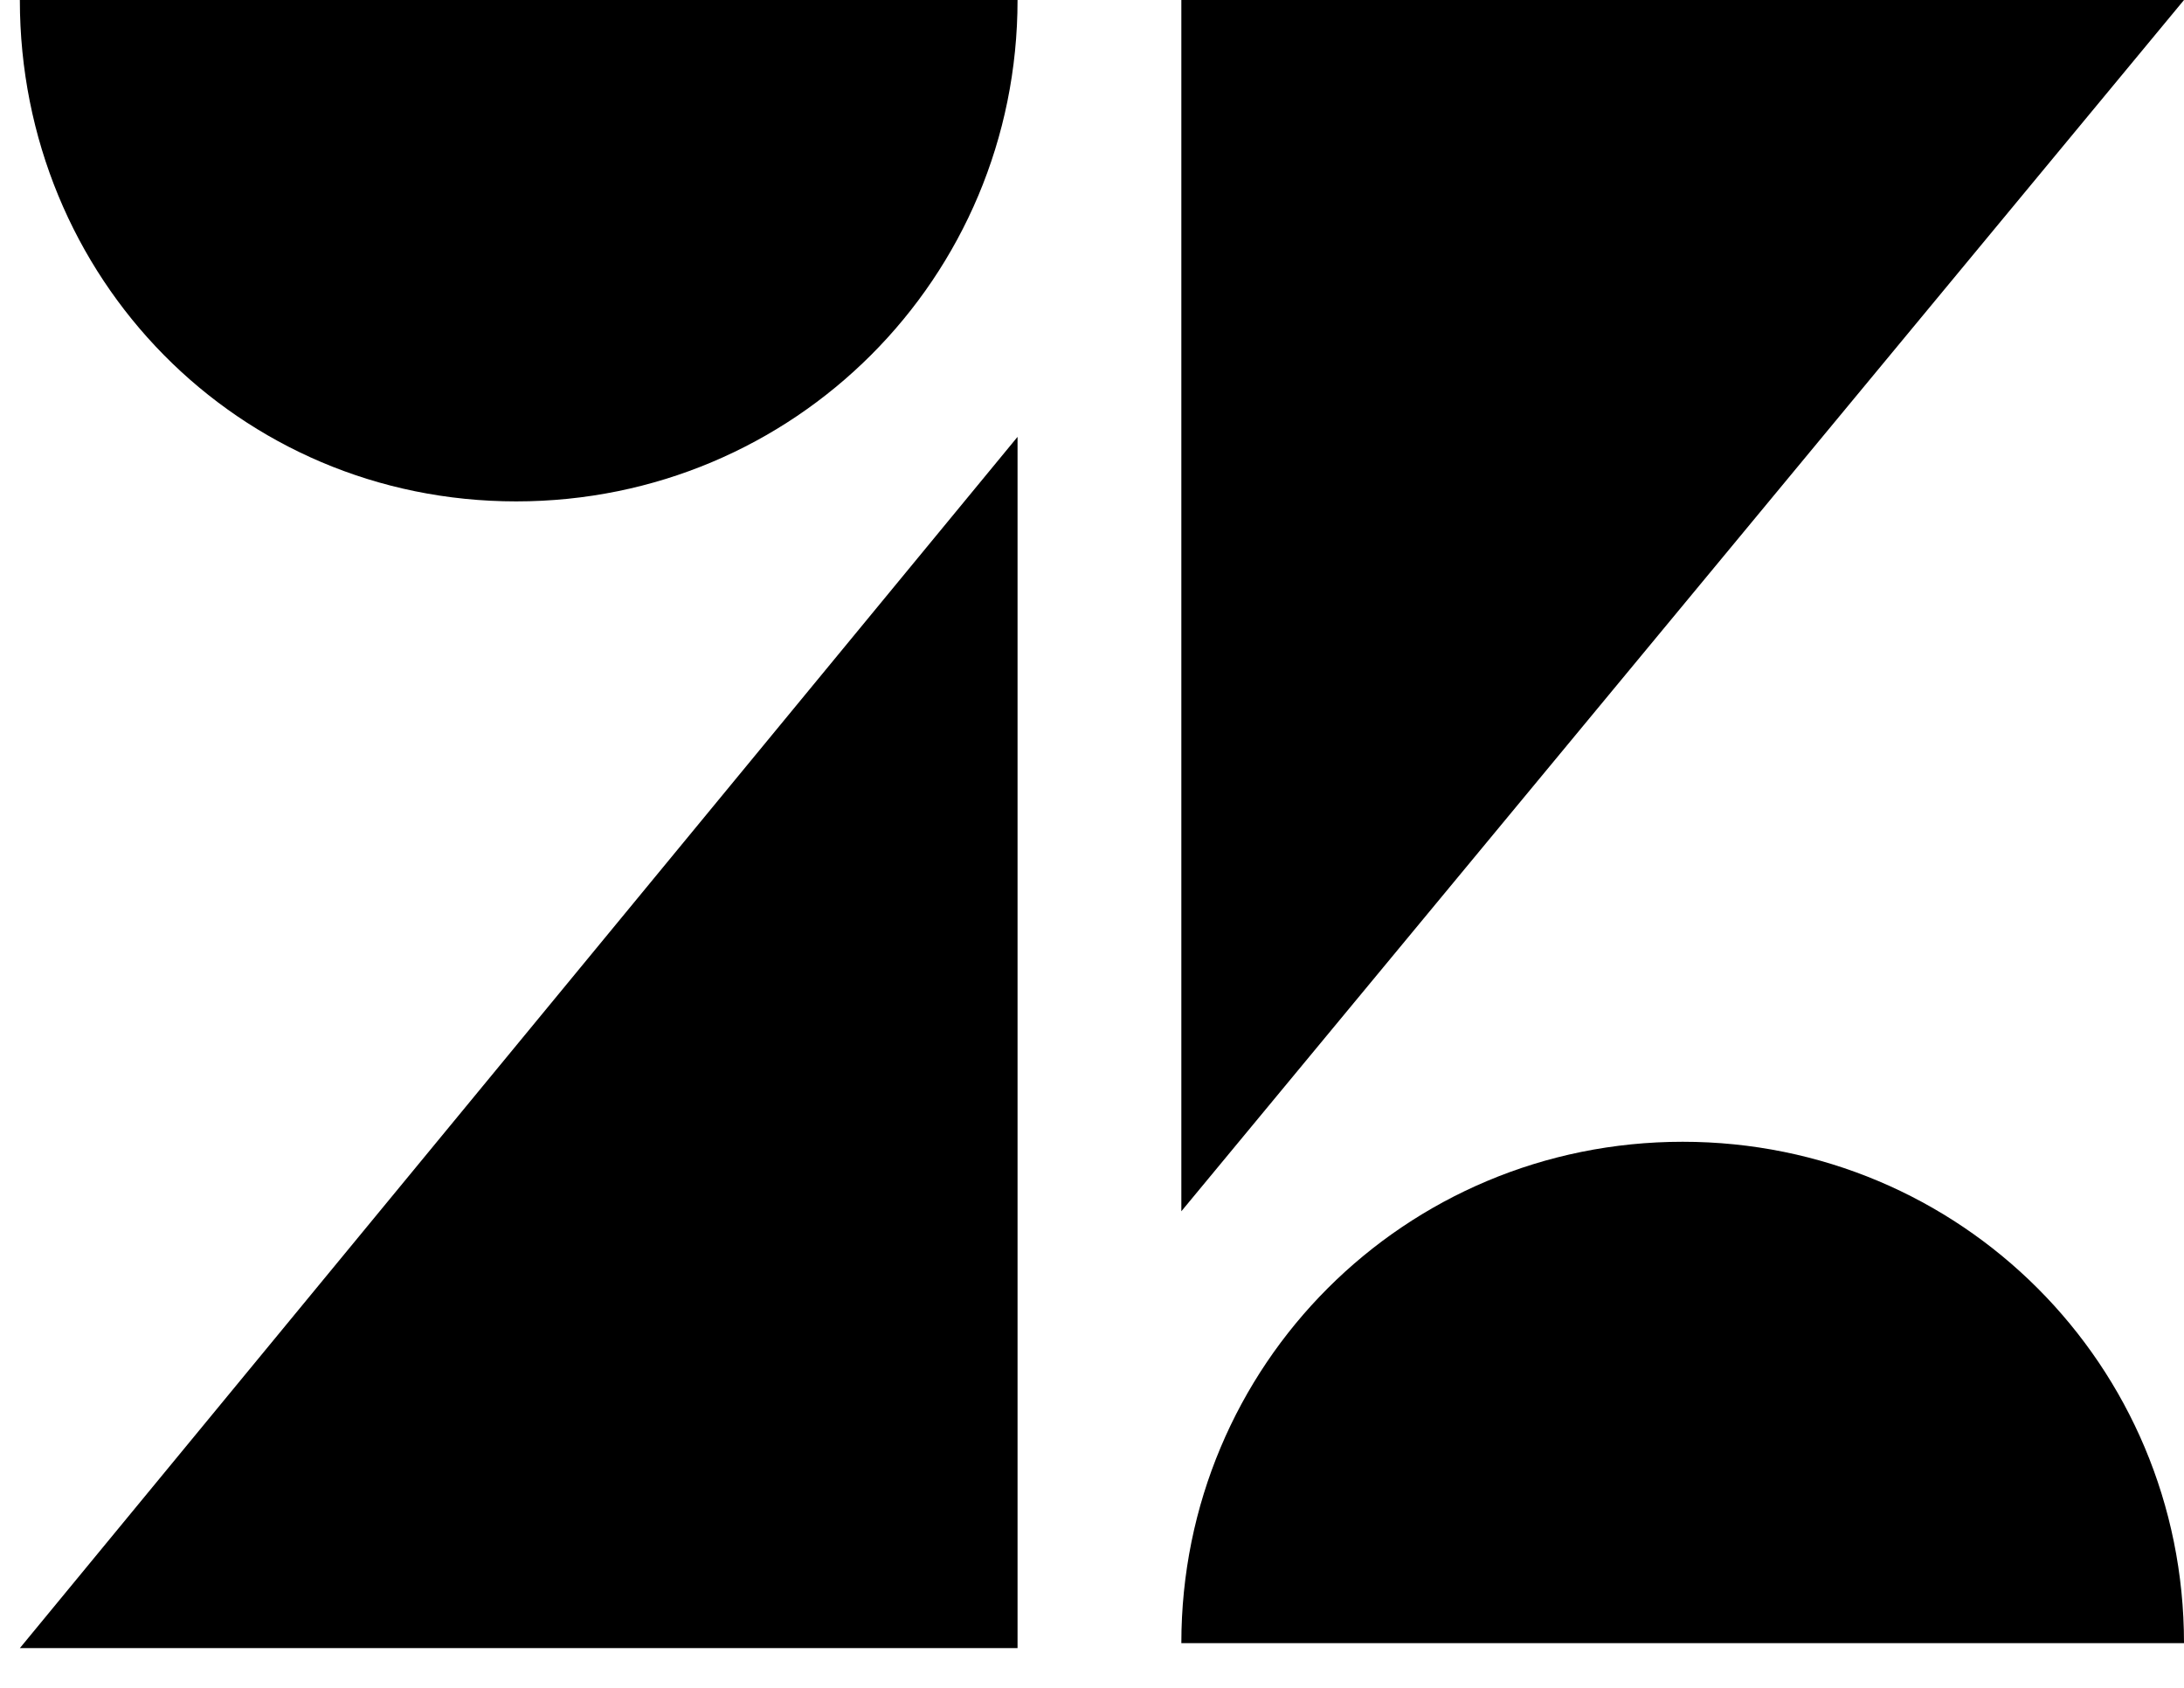 <svg width="44" height="34" viewBox="0 0 44 34" fill="none" xmlns="http://www.w3.org/2000/svg">
<path d="M20.5 8.8V33.2H0.4L20.5 8.8ZM20.5 0C20.5 5.6 16 10.1 10.4 10.1C4.8 10.1 0.4 5.6 0.4 0H20.5ZM23.8 33.1C23.8 27.5 28.3 23 33.9 23C39.5 23 44 27.5 44 33.1H23.8ZM23.8 24.4V0H44L23.8 24.4Z" fill="black"/>
</svg>
